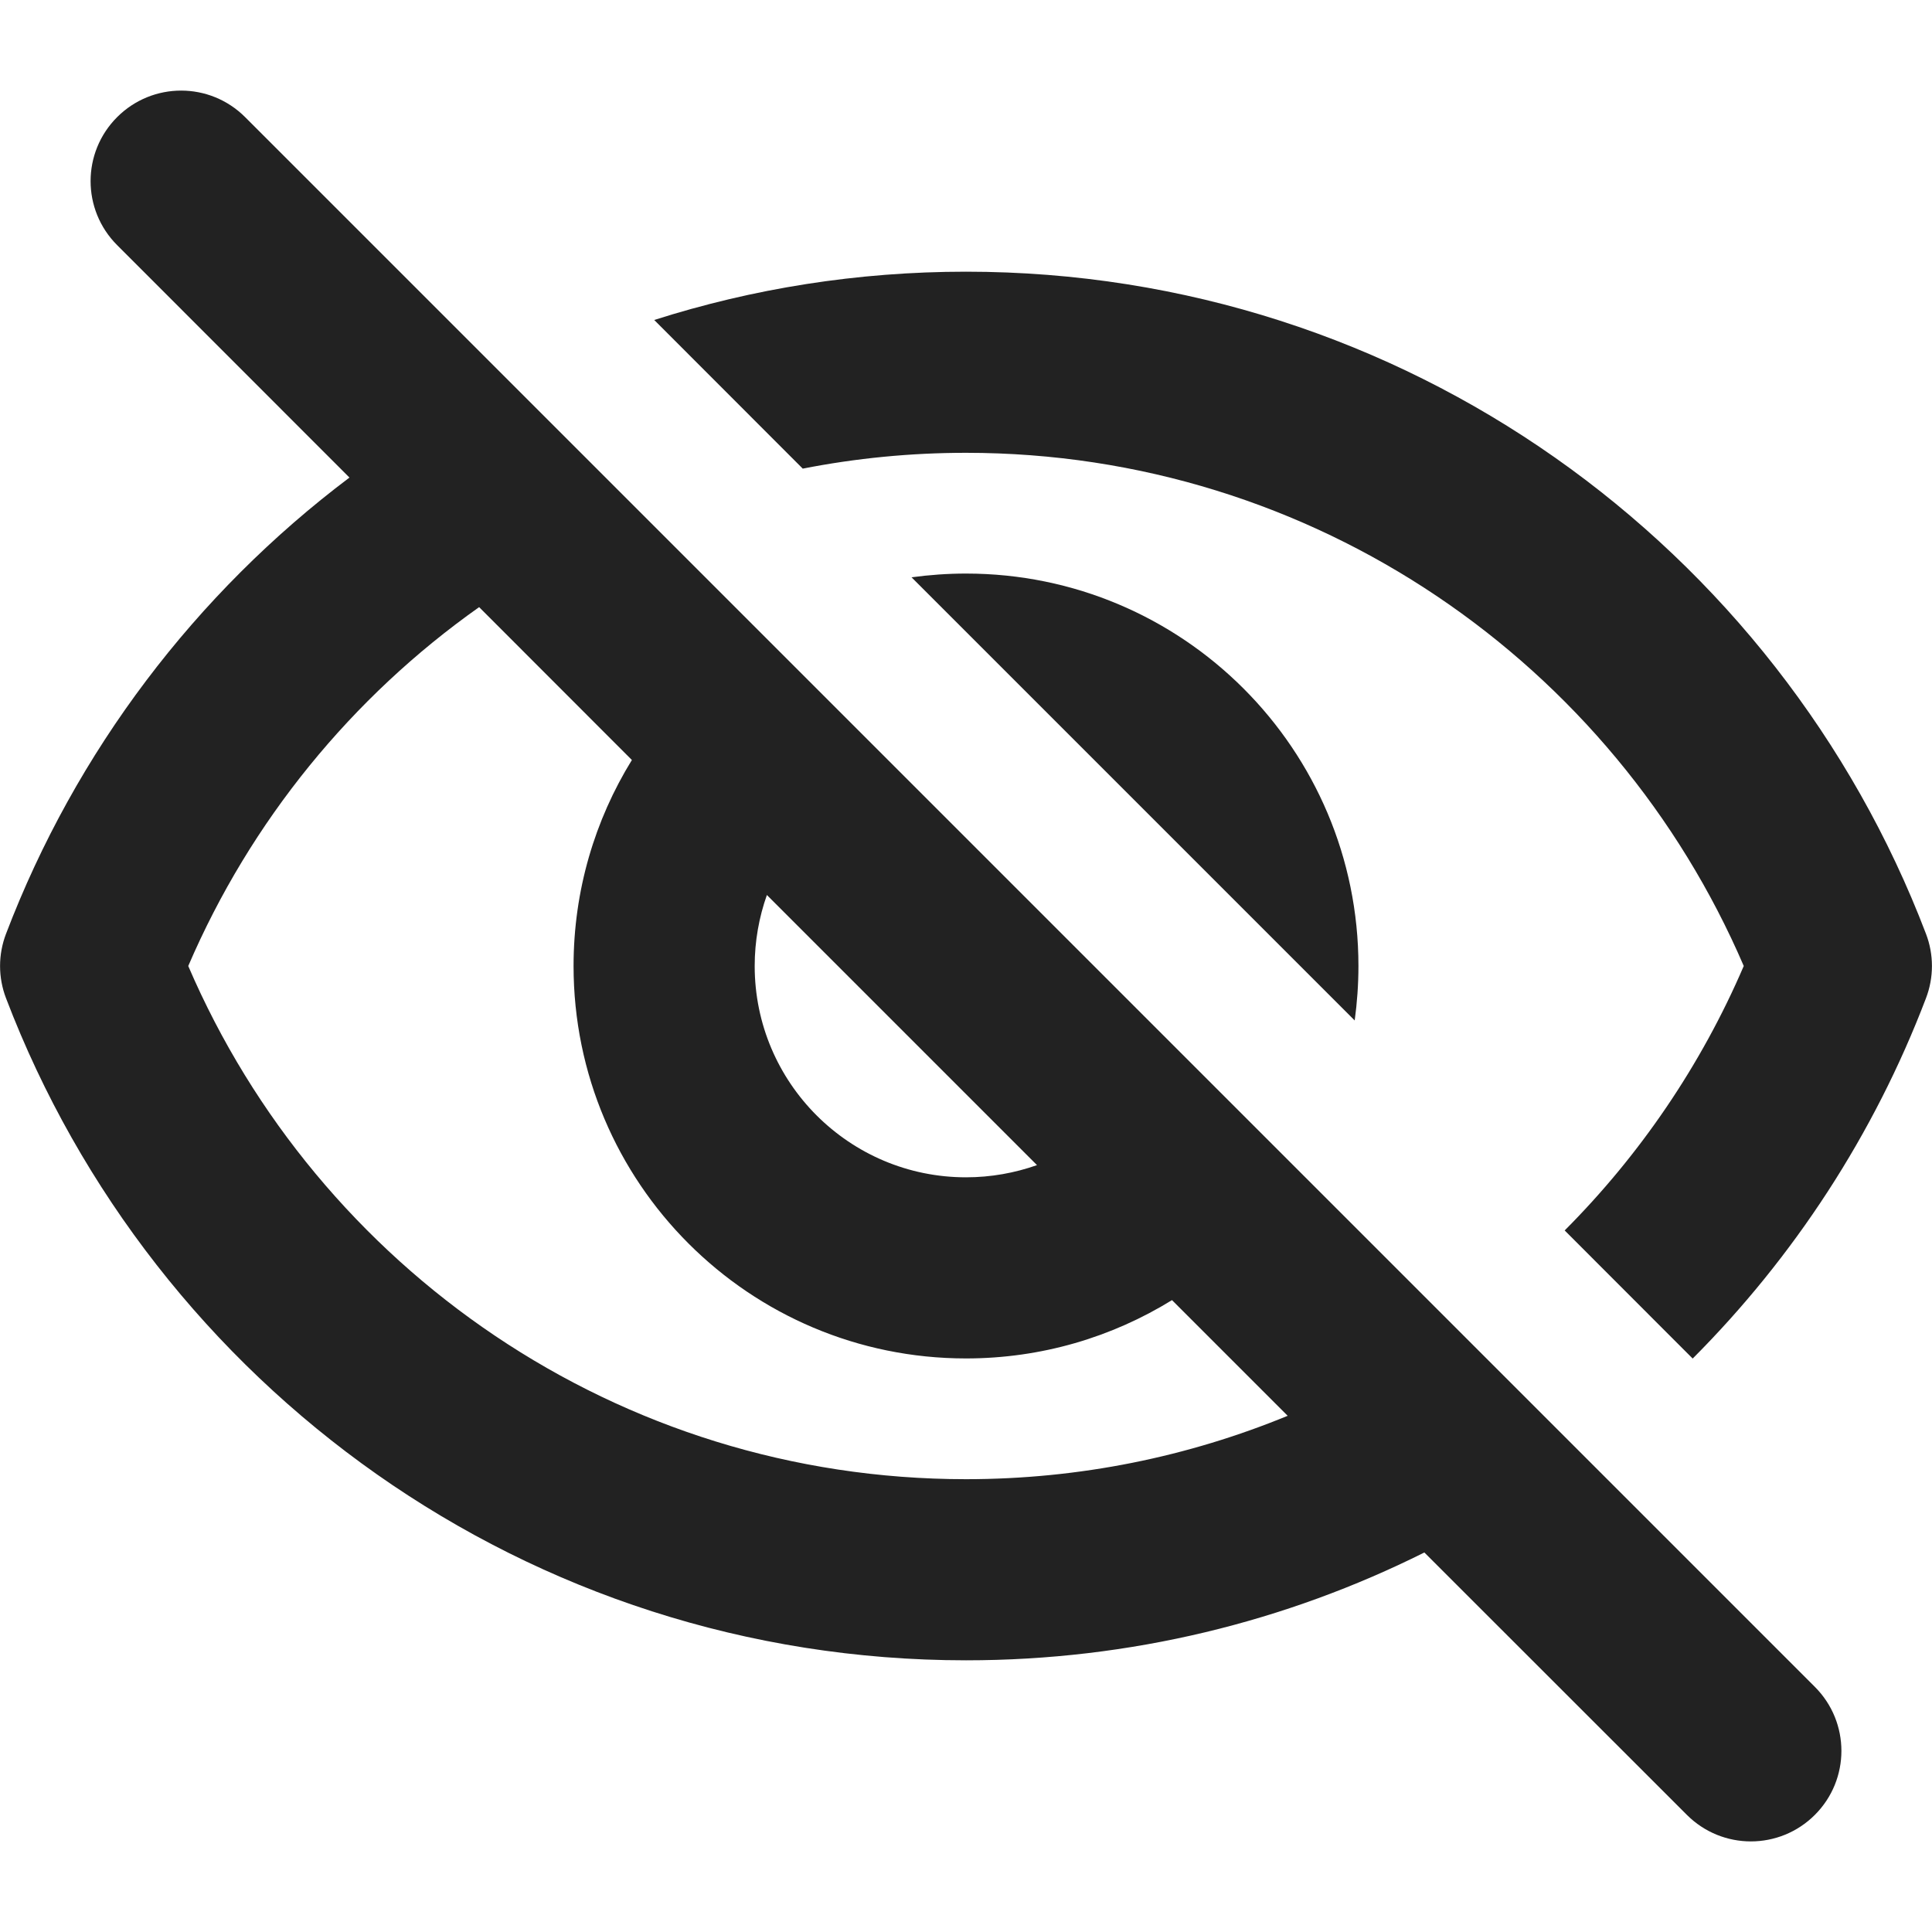 <svg width="16" height="16" viewBox="0 0 16 16" fill="none" xmlns="http://www.w3.org/2000/svg">
<path fill-rule="evenodd" clip-rule="evenodd" d="M2.03 0.97C1.737 0.677 1.263 0.677 0.97 0.97C0.677 1.263 0.677 1.737 0.97 2.03L2.894 3.955C1.622 4.913 0.627 6.22 0.05 7.733C-0.016 7.905 -0.016 8.095 0.05 8.267C1.272 11.471 4.369 13.75 8 13.75C9.364 13.75 10.653 13.428 11.796 12.857L13.97 15.03C14.263 15.323 14.737 15.323 15.03 15.03C15.323 14.737 15.323 14.263 15.03 13.97L2.03 0.97ZM10.664 11.725L9.706 10.767C9.21 11.073 8.626 11.25 8 11.25C6.205 11.25 4.75 9.795 4.75 8C4.75 7.374 4.927 6.79 5.233 6.294L3.968 5.028C2.915 5.772 2.075 6.799 1.559 8C2.634 10.502 5.115 12.25 8 12.25C8.943 12.25 9.842 12.063 10.664 11.725ZM6.351 7.412C6.286 7.596 6.25 7.794 6.25 8C6.25 8.966 7.034 9.75 8 9.75C8.206 9.75 8.404 9.714 8.588 9.649L6.351 7.412Z" fill="#222222"/>
<path d="M7.549 4.781L11.219 8.451C11.239 8.304 11.25 8.153 11.25 8C11.25 6.205 9.795 4.75 8 4.75C7.847 4.75 7.696 4.761 7.549 4.781Z" fill="#222222"/>
<path d="M14.441 8C14.087 8.824 13.581 9.565 12.958 10.19L14.018 11.251C14.856 10.411 15.52 9.396 15.95 8.267C16.016 8.095 16.016 7.905 15.95 7.733C14.728 4.529 11.631 2.25 8 2.25C7.1 2.25 6.232 2.39 5.418 2.65L6.648 3.881C7.086 3.795 7.538 3.75 8 3.75C10.885 3.75 13.366 5.498 14.441 8Z" fill="#222222"/>
</svg>
